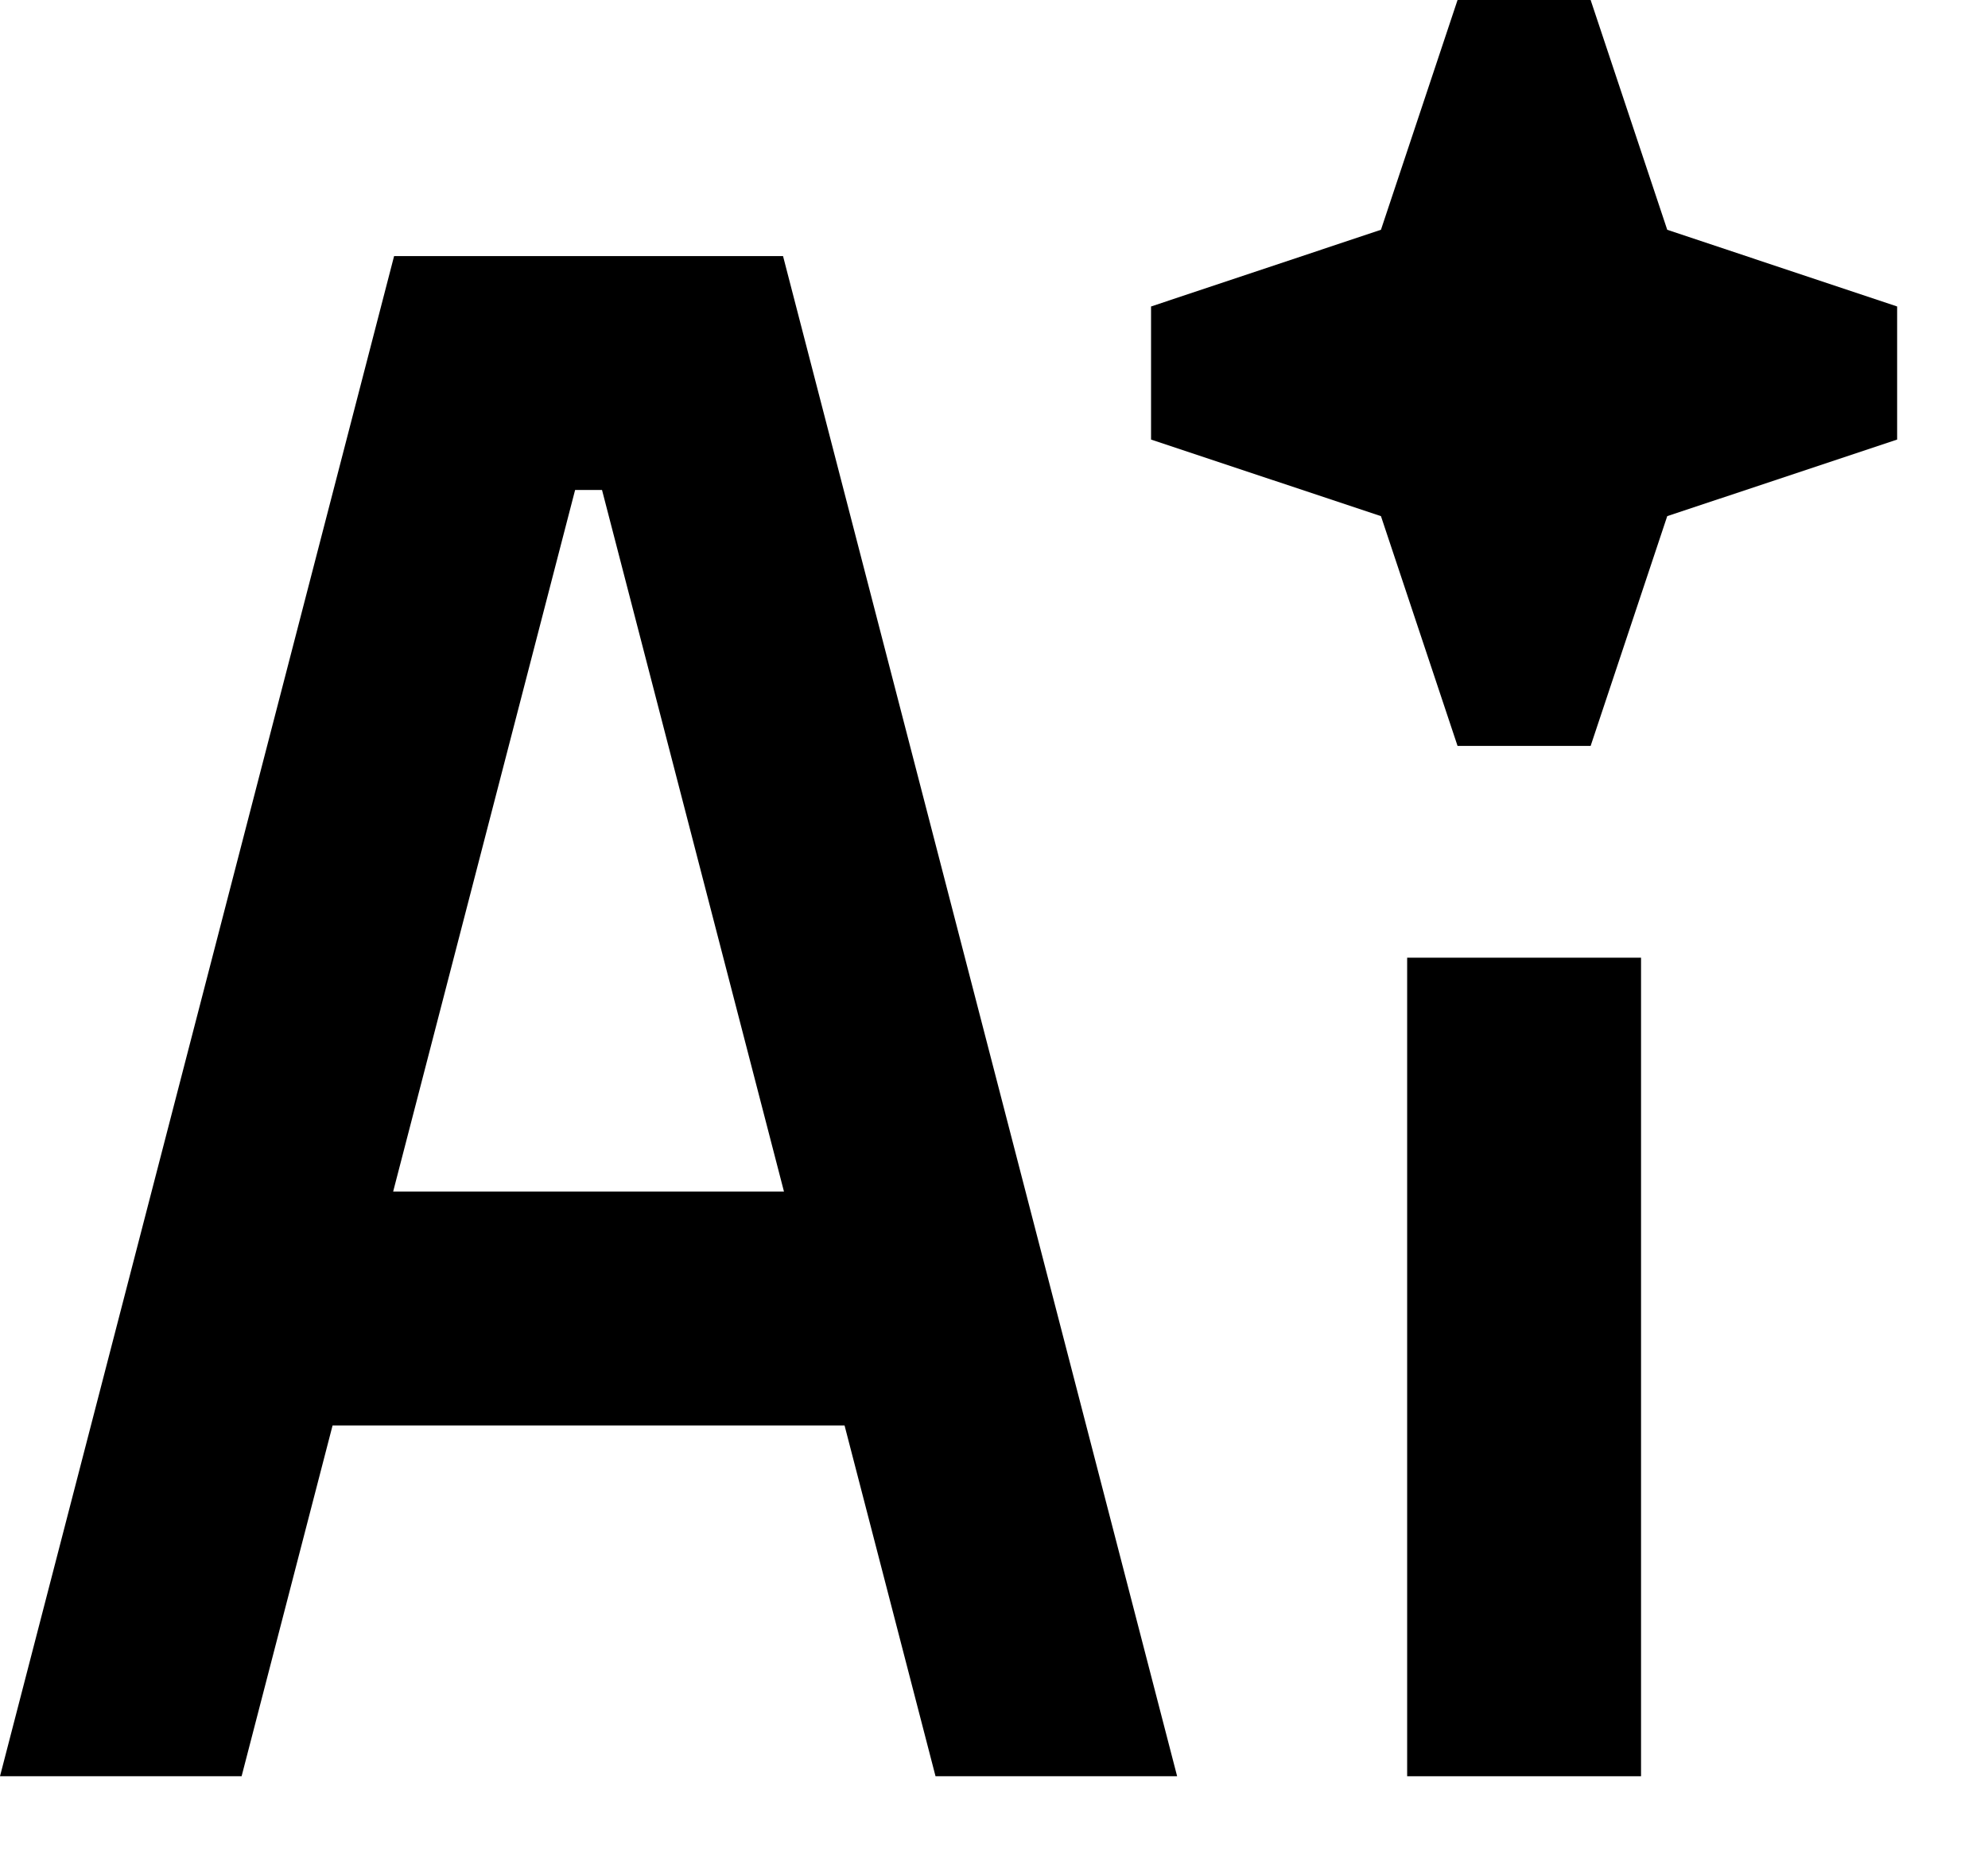 <svg width="17" height="16" viewBox="0 0 17 16" fill="none" xmlns="http://www.w3.org/2000/svg">
<path d="M11.809 1.965L12.464 0H13.602L14.257 1.965L16.223 2.621V3.759L14.257 4.414L13.602 6.379H12.464L11.809 4.414L9.843 3.759V2.621L11.809 1.965Z" fill="black"/>
<path d="M14.033 8.19V15.19H12.033V8.19H14.033Z" fill="black"/>
<path fill-rule="evenodd" clip-rule="evenodd" d="M3.37 2.19H6.696L10.066 15.19H8L7.222 12.19H2.844L2.066 15.19H0L3.37 2.19ZM3.362 10.19H6.704L5.148 4.19H4.918L3.362 10.19Z" fill="black"/>
</svg>
